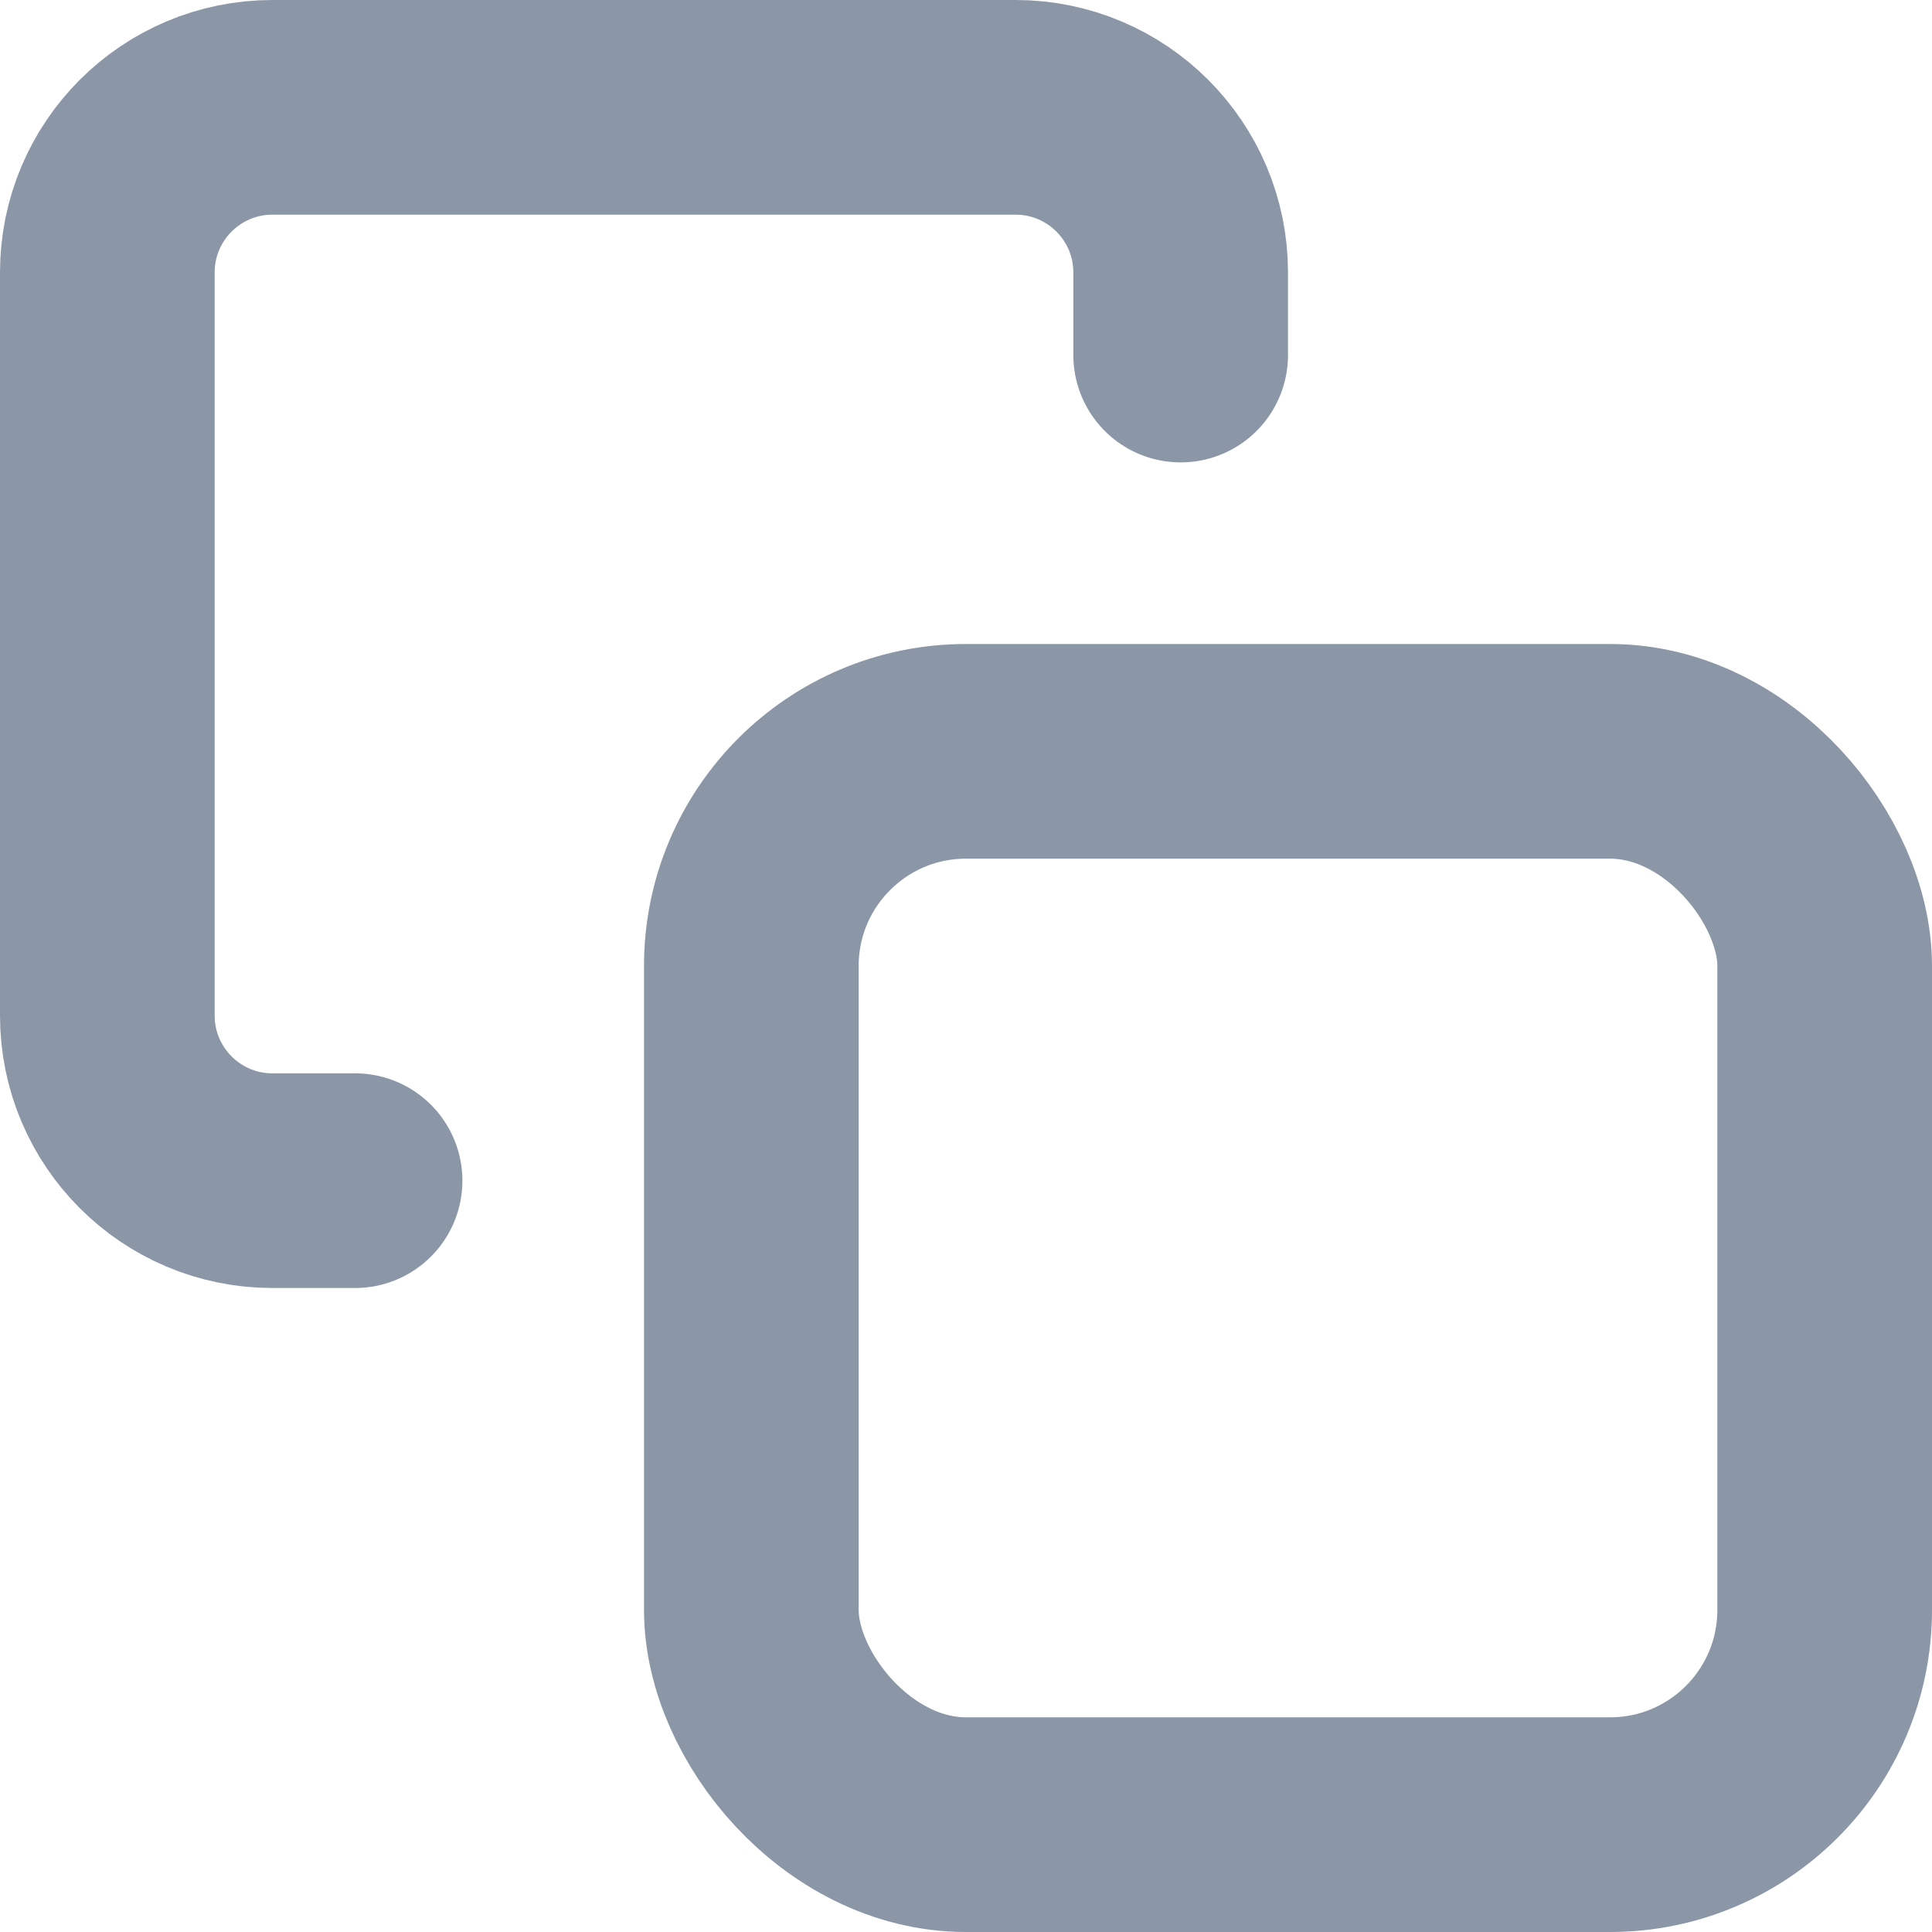 <?xml version="1.0" encoding="UTF-8"?>
<svg width="18px" height="18px" viewBox="0 0 18 18" version="1.1" xmlns="http://www.w3.org/2000/svg" xmlns:xlink="http://www.w3.org/1999/xlink">
    <title>7CD83C9D-103D-43E2-B3E7-D2BDE2F52F02@svg</title>
    <g id="dashboard_happy_path" stroke="none" stroke-width="1" fill="none" fill-rule="evenodd" stroke-linecap="round" stroke-linejoin="round">
        <g id="desk_val_report_share" transform="translate(-677, -81)" stroke="#8B96A7" stroke-width="2">
            <g id="Group-4" transform="translate(662, 55.66)">
                <g id="Group-25" transform="translate(16, 24.34)">
                    <g id="copy-(2)-copy" transform="translate(0, 2)">
                        <rect id="Rectangle" x="6" y="6" width="10" height="10" rx="2"></rect>
                        <path d="M2.308,10 L1.538,10 C0.689,10 0,9.311 0,8.462 L0,1.538 C0,0.689 0.689,0 1.538,0 L8.462,0 C9.311,0 10,0.689 10,1.538 L10,2.308" id="Path"></path>
                    </g>
                </g>
            </g>
        </g>
    </g>
</svg>
